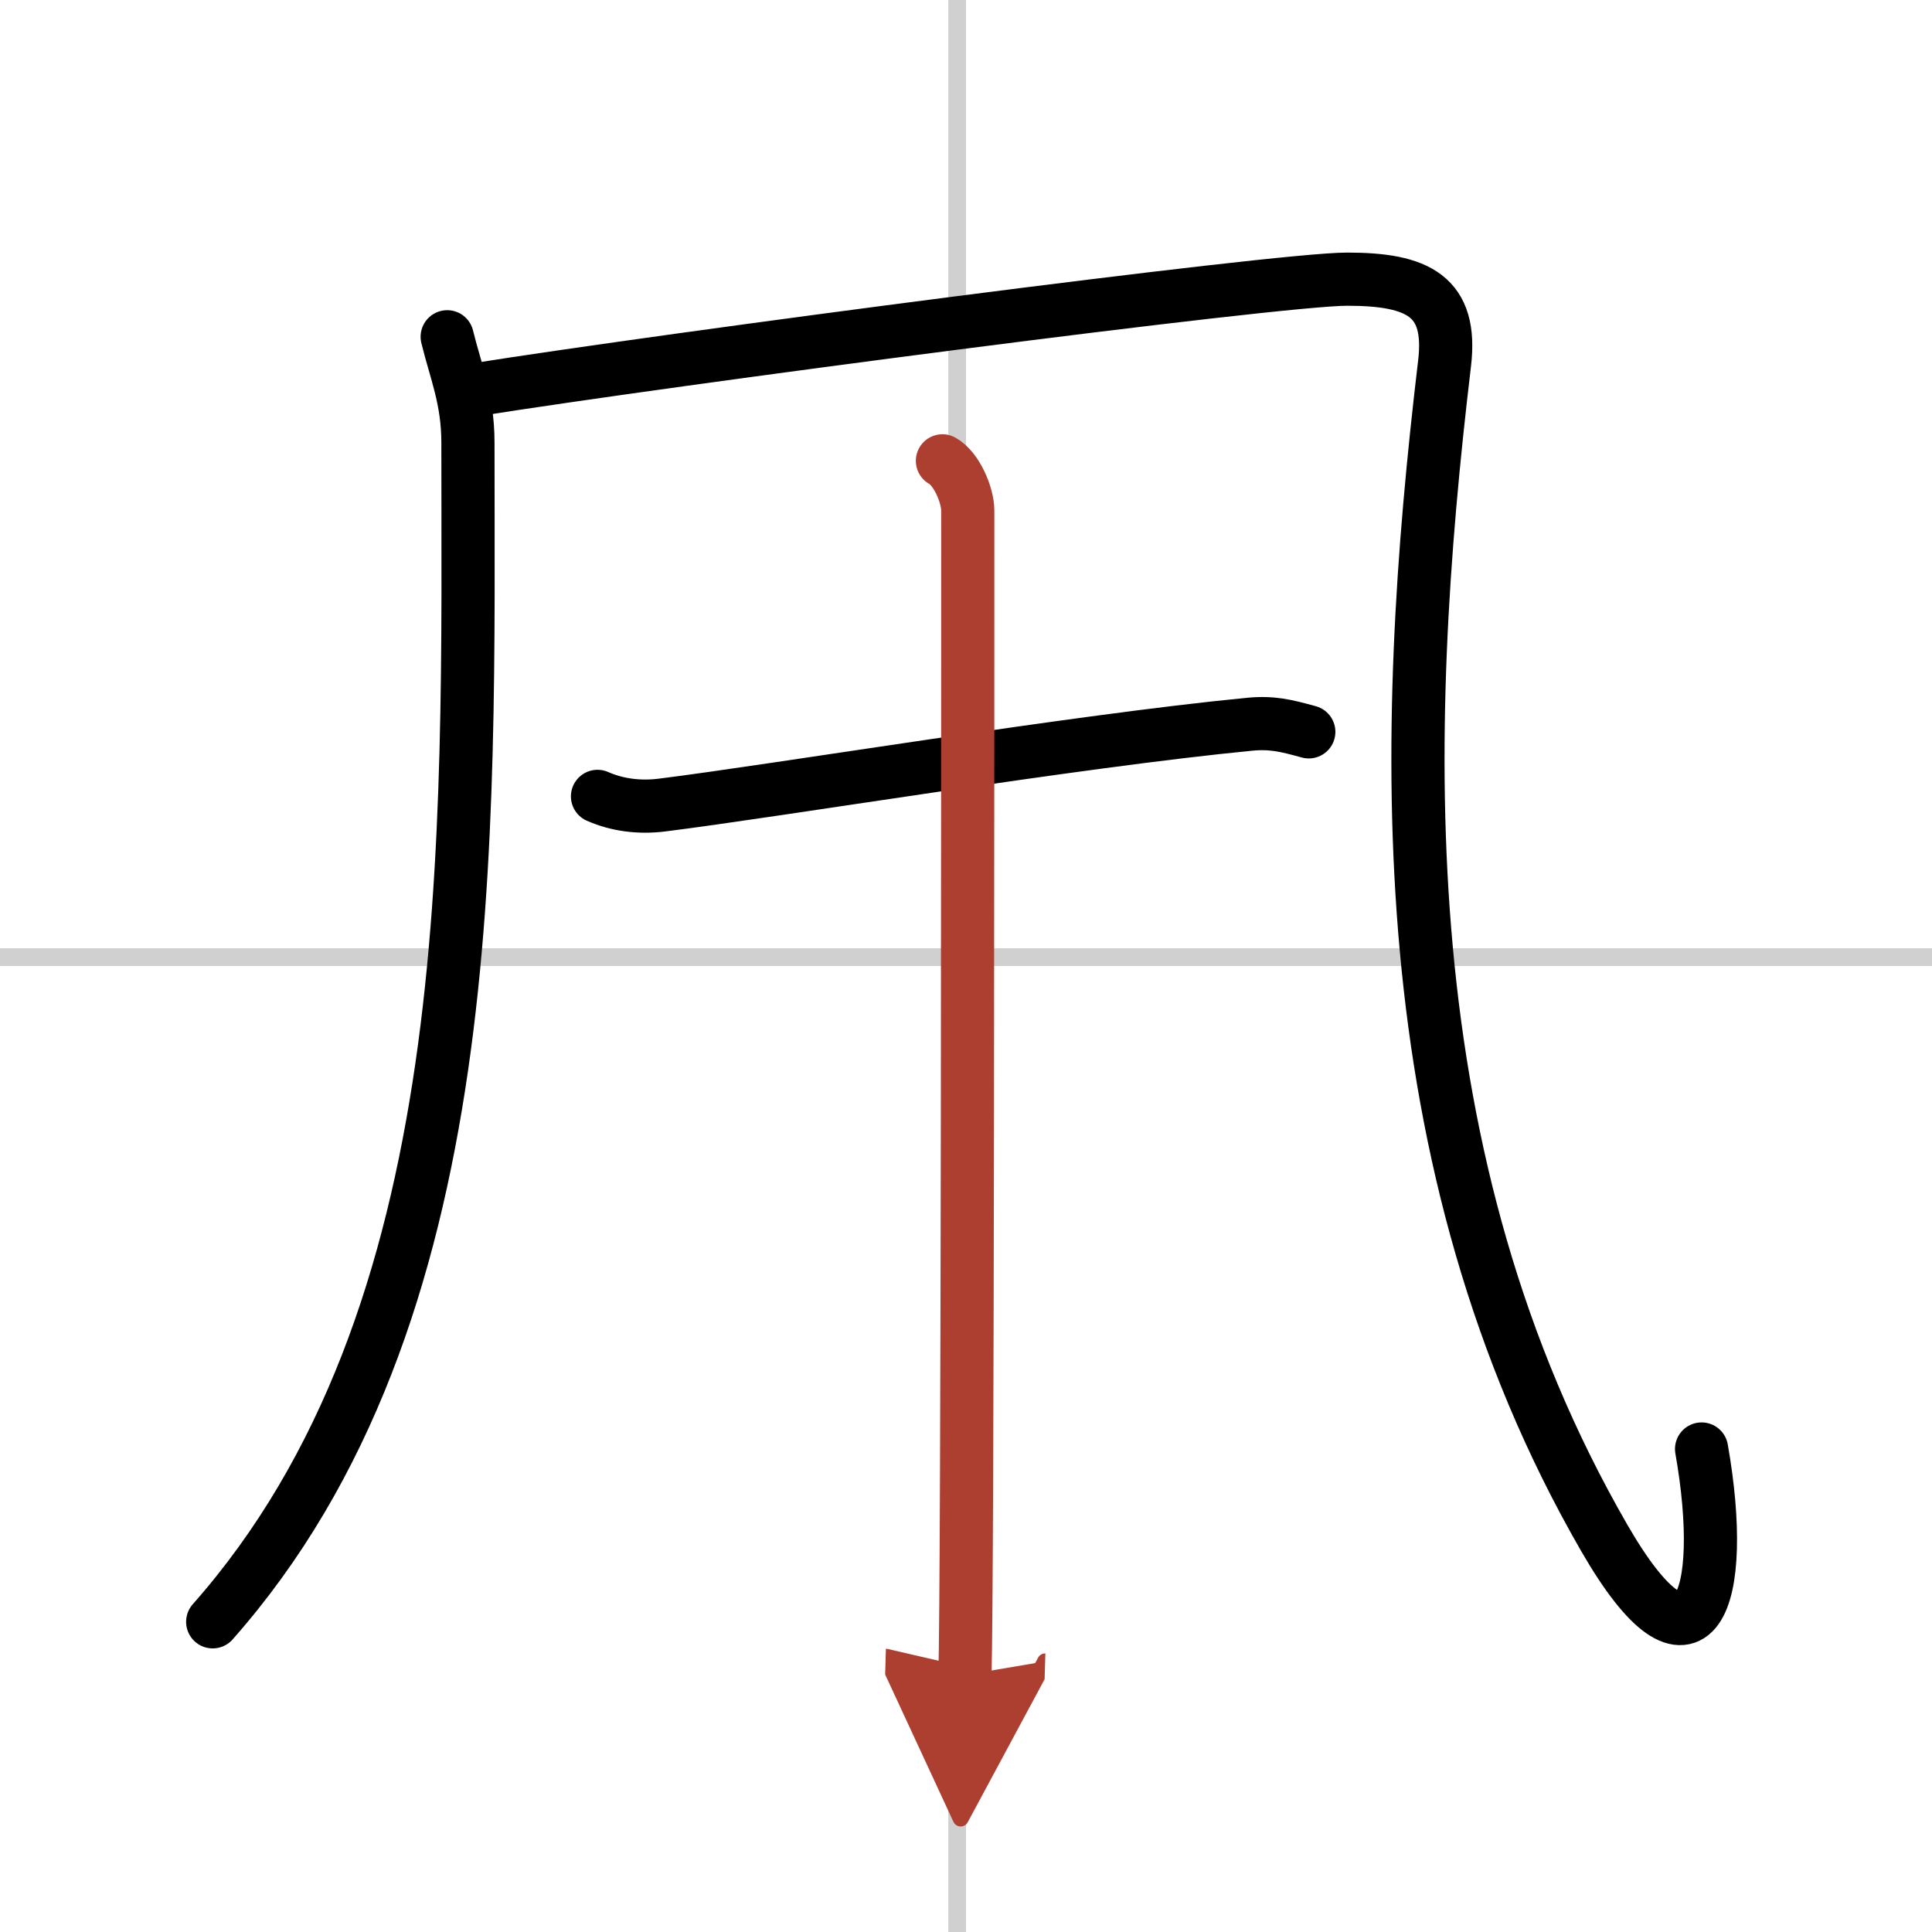 <svg width="400" height="400" viewBox="0 0 109 109" xmlns="http://www.w3.org/2000/svg"><defs><marker id="a" markerWidth="4" orient="auto" refX="1" refY="5" viewBox="0 0 10 10"><polyline points="0 0 10 5 0 10 1 5" fill="#ad3f31" stroke="#ad3f31"/></marker></defs><g fill="none" stroke="#000" stroke-linecap="round" stroke-linejoin="round" stroke-width="3"><rect width="100%" height="100%" fill="#fff" stroke="#fff"/><line x1="54" x2="54" y2="109" stroke="#d0d0d0" stroke-width="1"/><line x2="109" y1="54" y2="54" stroke="#d0d0d0" stroke-width="1"/><path d="m25.23 19c0.48 1.97 1.17 3.52 1.17 5.98 0 22.5 0.85 49.27-14.4 66.52"/><path d="m26.75 22c11-1.75 45.25-6.25 49.25-6.25s5.95 0.95 5.5 4.75c-2.5 21-3.25 45 9 66.25 5.12 8.88 7 3.5 5.5-5"/><path d="m33.71 44.93c1.11 0.49 2.37 0.65 3.64 0.49 6.49-0.81 23.34-3.61 33.16-4.56 1.26-0.12 2.06 0.08 3.33 0.43"/><path d="m53.17 26c0.79 0.43 1.43 1.92 1.43 2.81 0 9.07 0 60.29-0.16 65.69" marker-end="url(#a)" stroke="#ad3f31"/></g></svg>
